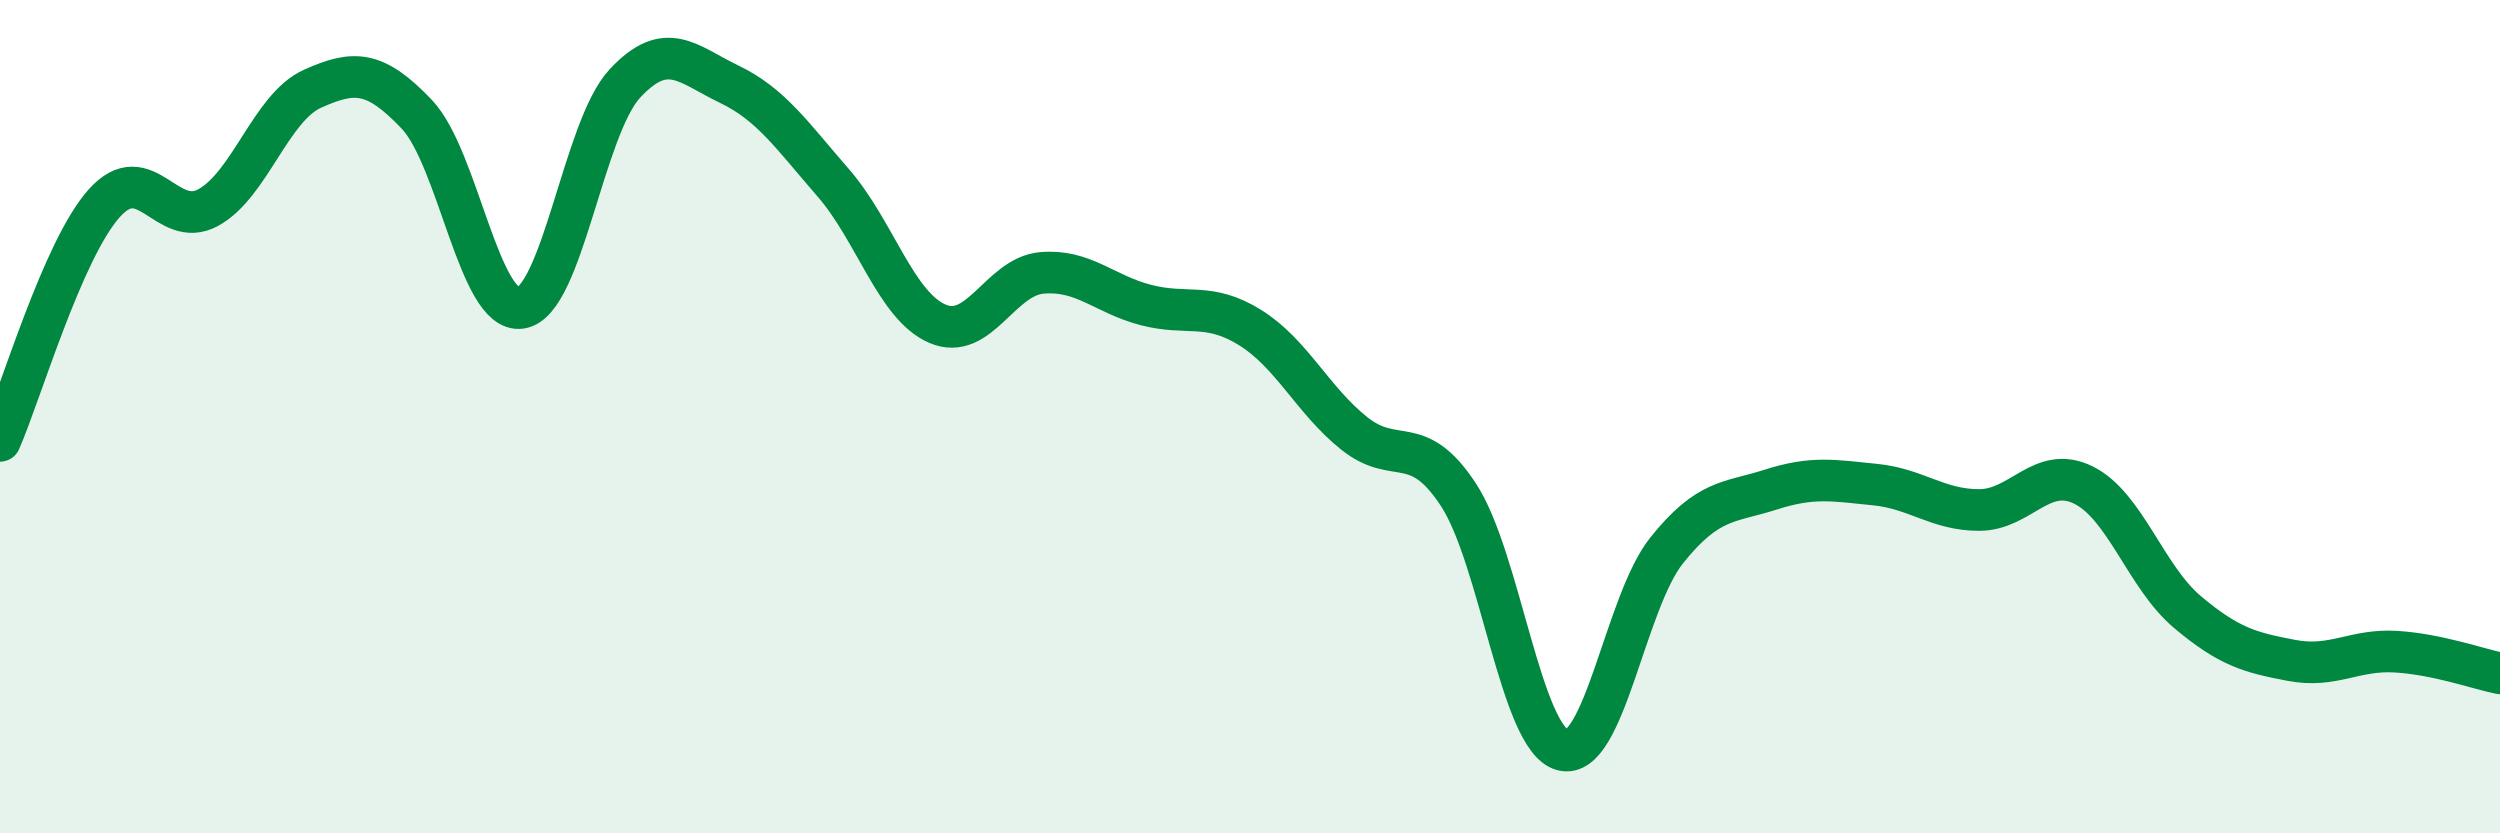 
    <svg width="60" height="20" viewBox="0 0 60 20" xmlns="http://www.w3.org/2000/svg">
      <path
        d="M 0,10.58 C 0.5,9.44 1.5,6 2.5,4.88 C 3.5,3.76 4,5.53 5,4.98 C 6,4.43 6.5,2.58 7.5,2.13 C 8.5,1.68 9,1.69 10,2.74 C 11,3.79 11.5,7.54 12.5,7.39 C 13.5,7.24 14,3.07 15,2 C 16,0.93 16.5,1.54 17.5,2.02 C 18.5,2.5 19,3.24 20,4.39 C 21,5.54 21.5,7.34 22.5,7.77 C 23.5,8.2 24,6.64 25,6.55 C 26,6.46 26.5,7.06 27.5,7.32 C 28.5,7.58 29,7.24 30,7.86 C 31,8.48 31.5,9.6 32.5,10.4 C 33.5,11.2 34,10.35 35,11.87 C 36,13.39 36.5,17.73 37.5,18 C 38.5,18.27 39,14.46 40,13.21 C 41,11.96 41.5,12.07 42.5,11.75 C 43.5,11.43 44,11.53 45,11.63 C 46,11.73 46.5,12.24 47.5,12.24 C 48.5,12.24 49,11.15 50,11.64 C 51,12.13 51.5,13.85 52.5,14.69 C 53.5,15.53 54,15.66 55,15.85 C 56,16.04 56.5,15.58 57.5,15.64 C 58.5,15.7 59.5,16.06 60,16.16L60 20L0 20Z"
        fill="#008740"
        opacity="0.1"
        stroke-linecap="round"
        stroke-linejoin="round"
      />
      <path
        d="M 0,10.58 C 0.5,9.44 1.5,6 2.5,4.88 C 3.5,3.76 4,5.53 5,4.98 C 6,4.43 6.5,2.58 7.5,2.13 C 8.5,1.68 9,1.69 10,2.74 C 11,3.79 11.5,7.54 12.5,7.39 C 13.5,7.24 14,3.07 15,2 C 16,0.93 16.5,1.54 17.5,2.02 C 18.5,2.5 19,3.24 20,4.39 C 21,5.54 21.5,7.34 22.5,7.77 C 23.5,8.2 24,6.64 25,6.55 C 26,6.46 26.5,7.06 27.5,7.32 C 28.5,7.58 29,7.24 30,7.86 C 31,8.48 31.5,9.6 32.5,10.4 C 33.5,11.2 34,10.35 35,11.87 C 36,13.39 36.5,17.73 37.5,18 C 38.5,18.27 39,14.46 40,13.21 C 41,11.96 41.5,12.07 42.5,11.75 C 43.5,11.43 44,11.53 45,11.63 C 46,11.73 46.5,12.24 47.5,12.24 C 48.5,12.24 49,11.15 50,11.64 C 51,12.13 51.5,13.85 52.5,14.69 C 53.5,15.53 54,15.66 55,15.85 C 56,16.04 56.5,15.58 57.5,15.64 C 58.5,15.7 59.5,16.06 60,16.16"
        stroke="#008740"
        stroke-width="1"
        fill="none"
        stroke-linecap="round"
        stroke-linejoin="round"
      />
    </svg>
  